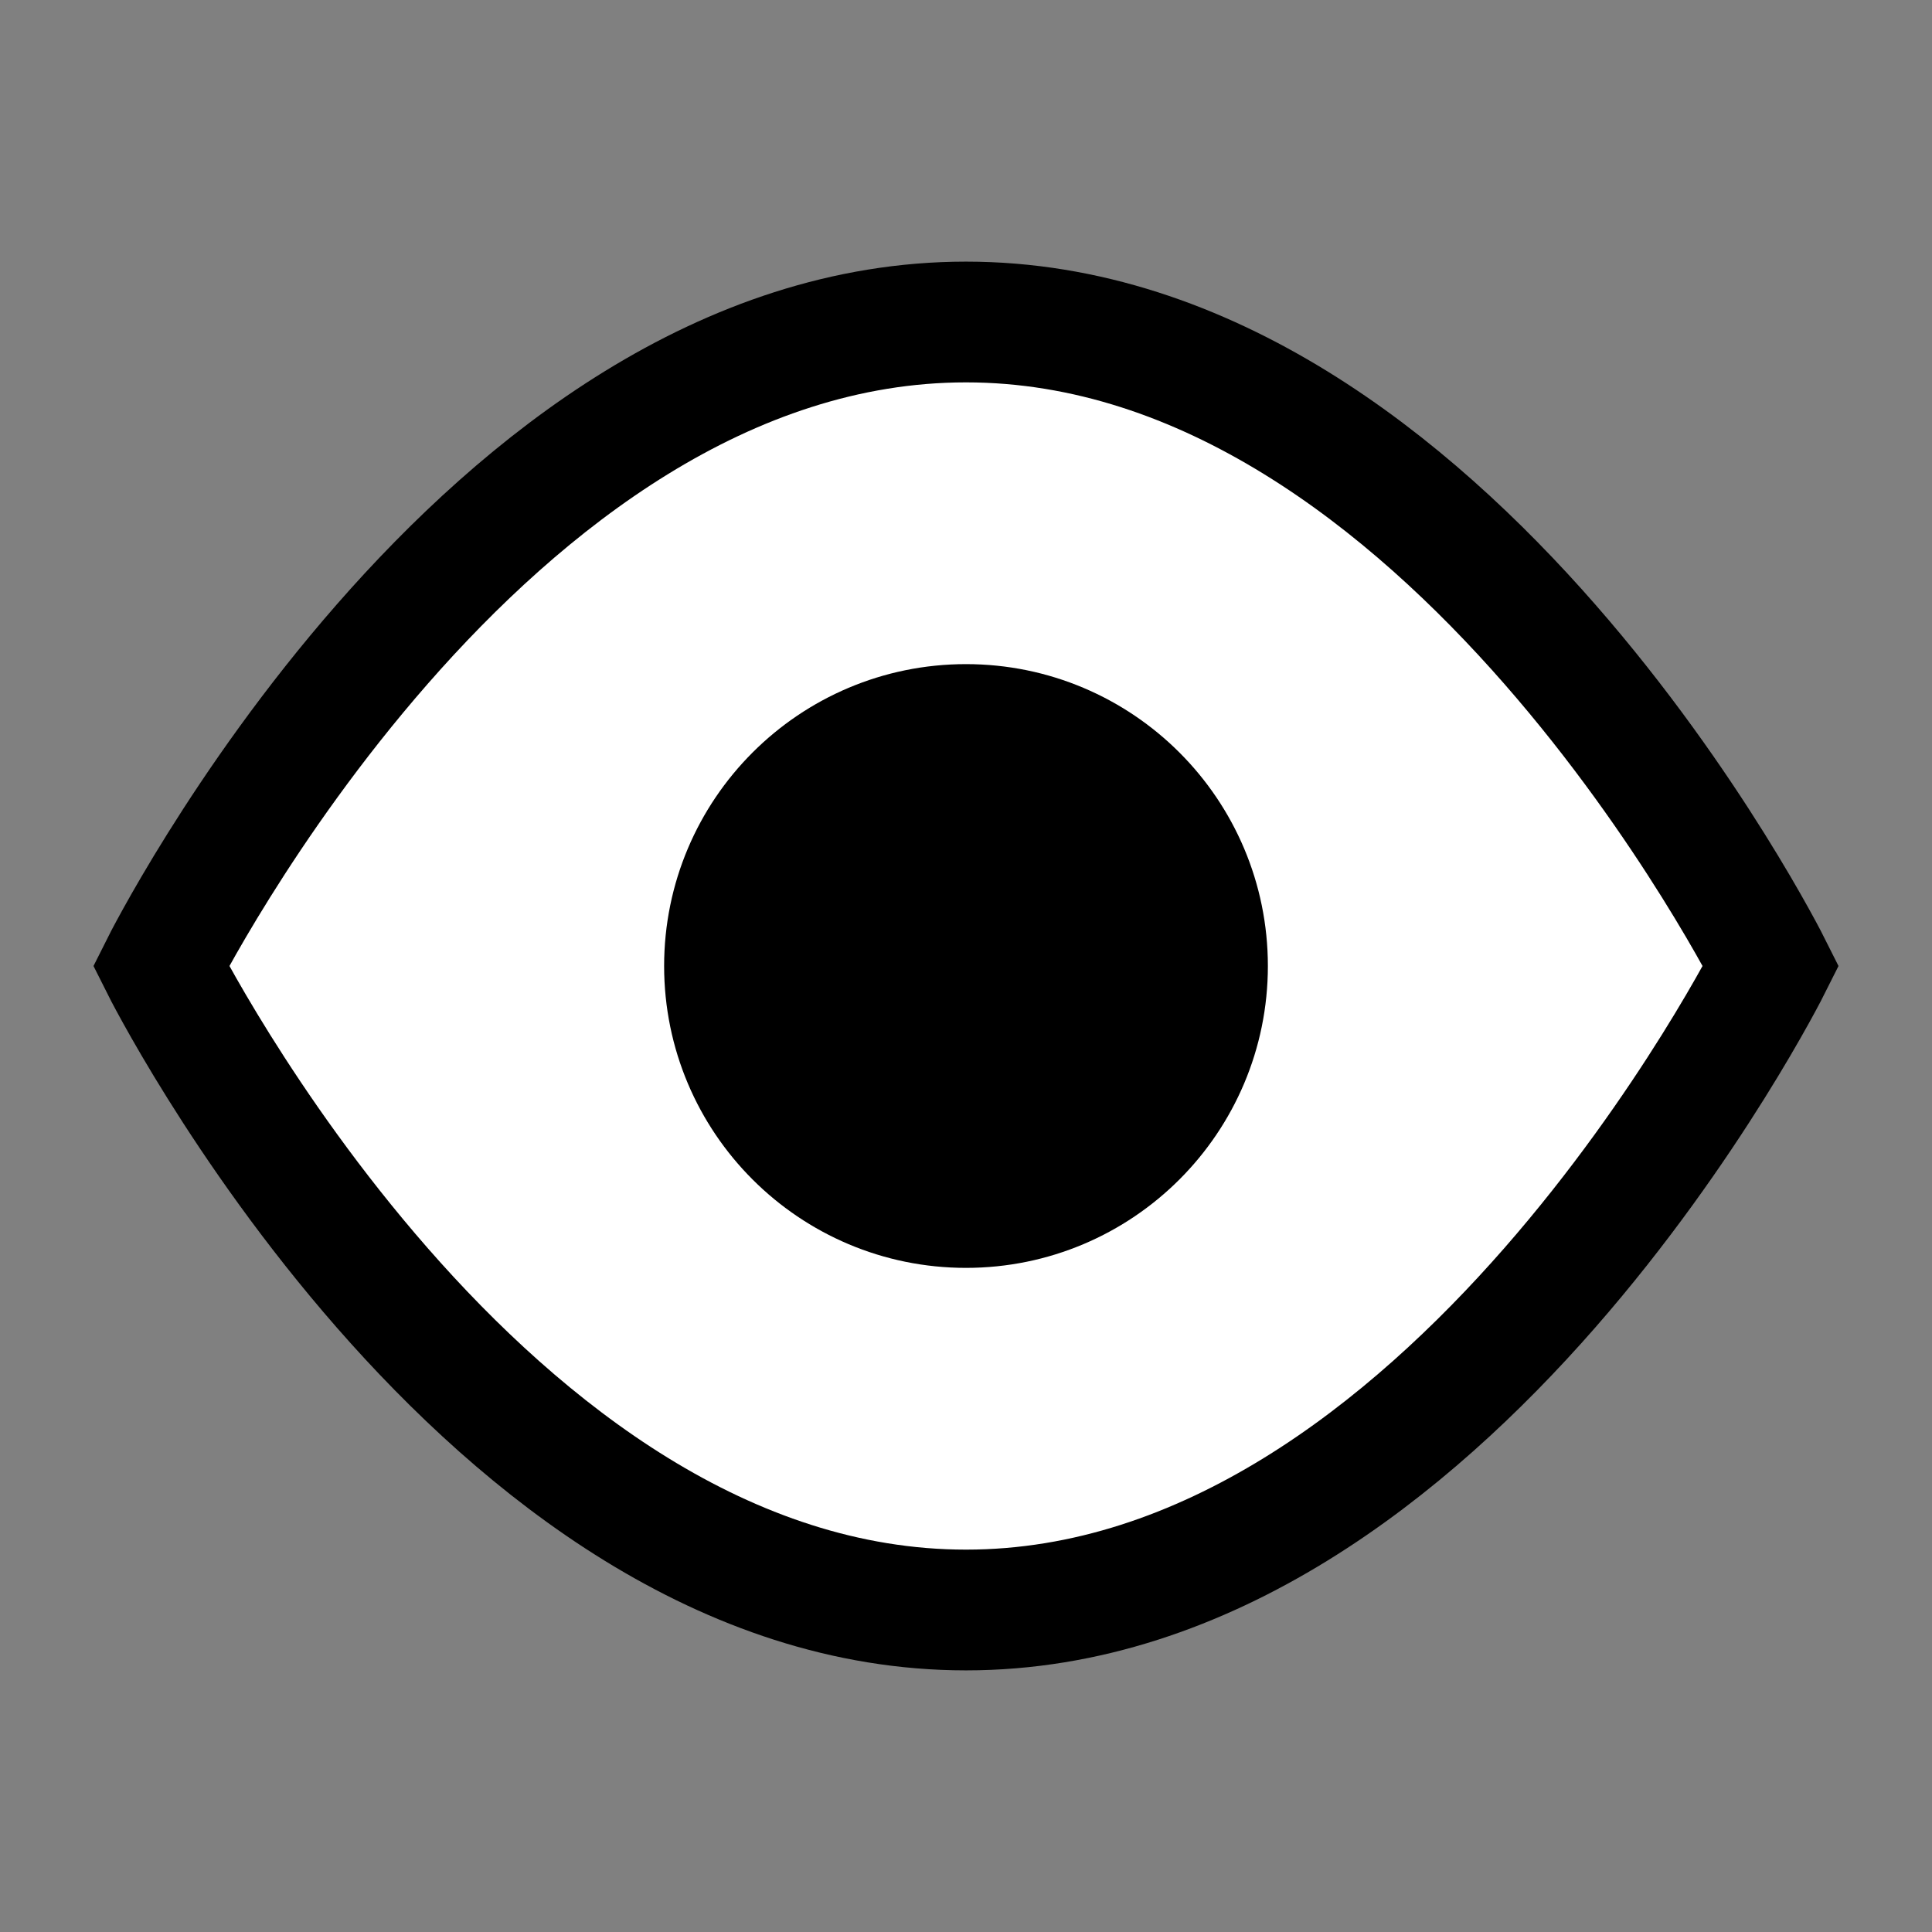 <svg xmlns="http://www.w3.org/2000/svg" fill="white" viewBox="0 0 24 24" stroke="#000" stroke-width="1.5"><rect x="0" y="0" width="24" height="24" fill="#808080" stroke="none"/><path d="M2 12s4-8 10-8 10 8 10 8-4 8-10 8S2 12 2 12z" /><circle cx="12" cy="12" r="3" fill="#000" /></svg>